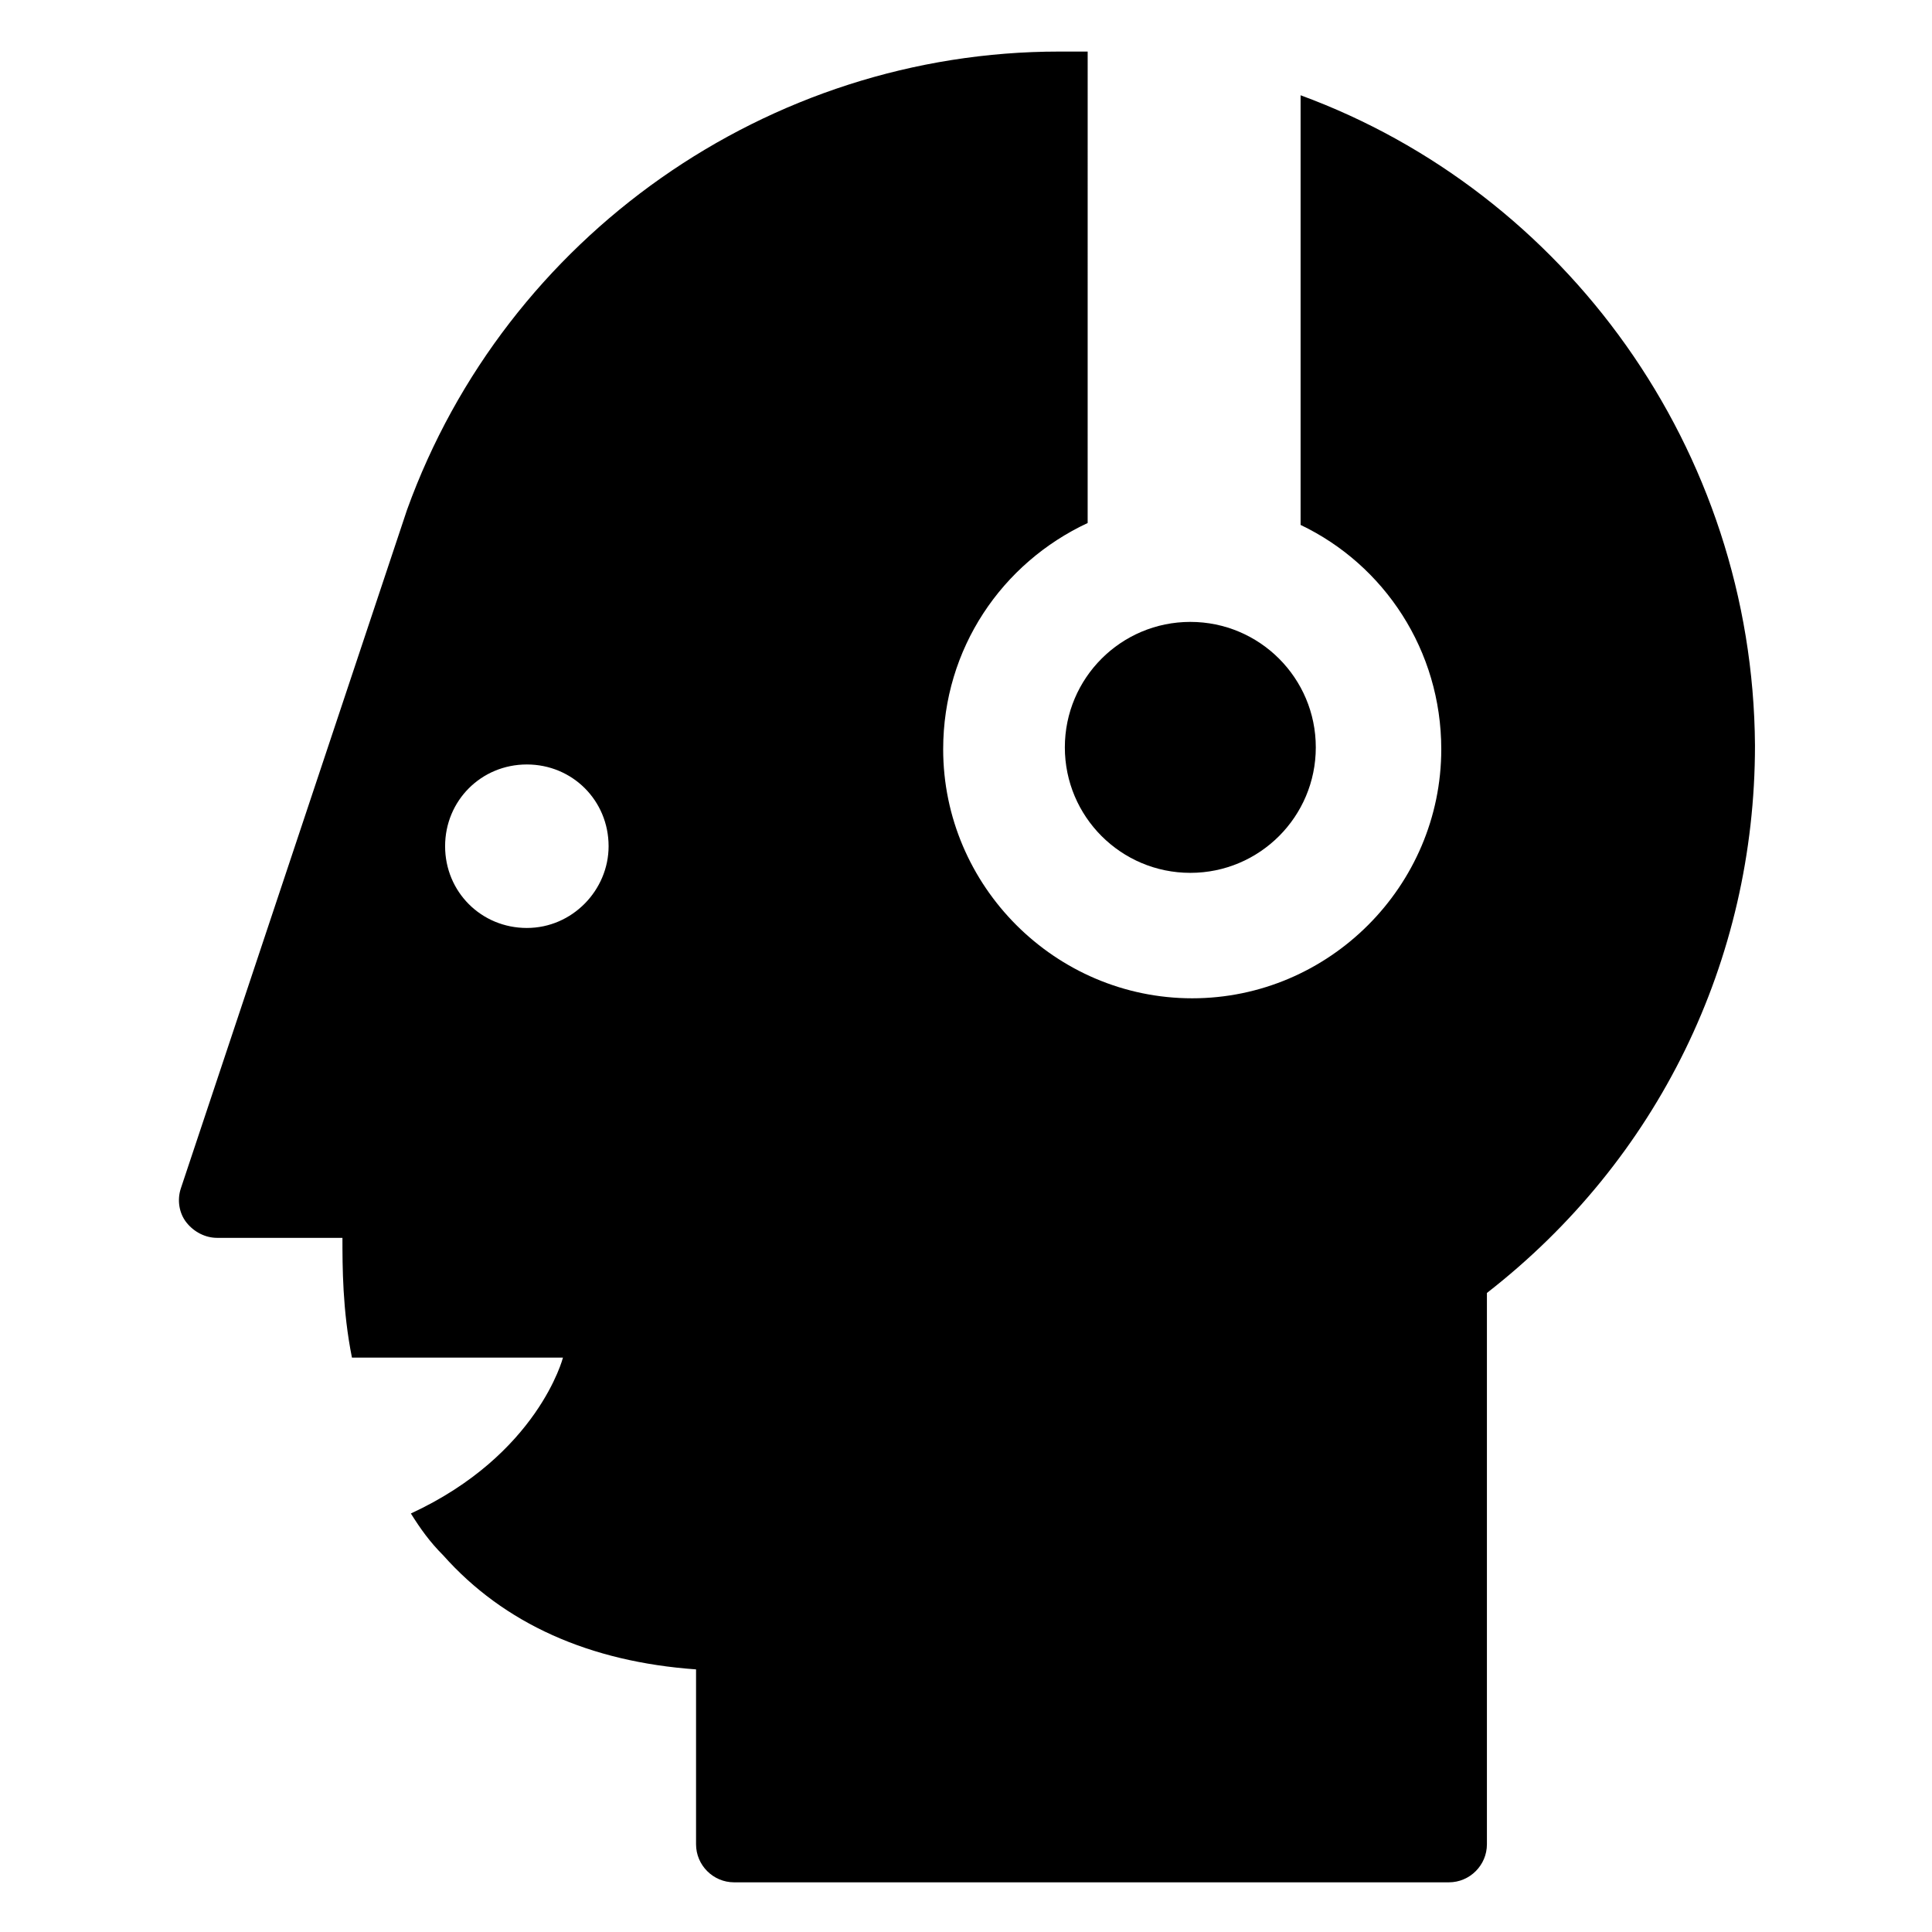 <?xml version="1.0" encoding="UTF-8"?>
<!-- Uploaded to: ICON Repo, www.svgrepo.com, Generator: ICON Repo Mixer Tools -->
<svg fill="#000000" width="800px" height="800px" version="1.1" viewBox="144 144 512 512" xmlns="http://www.w3.org/2000/svg">
 <g>
  <path d="m488.67 169.25v113.86c22.168 10.582 37.281 33.254 37.281 59.449 0 36.273-29.727 66-66 66-36.273 0-66-29.727-66-66 0-26.703 15.617-49.375 38.289-59.953l0.004-124.94h-7.559c-77.082 0-146.61 48.871-172.81 121.42l-59.953 179.86c-1.004 3.023-0.5 6.547 1.516 9.066s5.039 4.031 8.062 4.031h33.25c0 7.559 0 19.145 2.519 31.738h55.922s-6.551 25.695-40.305 41.312c2.519 4.031 5.039 7.559 8.566 11.082 16.121 18.137 38.793 28.215 67.008 30.23v46.352c0 5.543 4.535 10.078 10.078 10.078h189.43c5.543 0 10.078-4.535 10.078-10.078v-146.11c45.344-35.266 71.039-88.168 71.039-145.1-0.516-78.594-50.391-146.61-120.42-172.3zm-205.05 220.67c-12.09 0-21.664-9.574-21.664-21.664 0-12.09 9.574-21.664 21.664-21.664 12.09 0 21.664 9.574 21.664 21.664 0 11.59-9.57 21.664-21.664 21.664z"/>
  <path d="m492.7 342.06c0 18.367-14.887 33.254-33.25 33.254-18.367 0-33.254-14.887-33.254-33.254 0-18.363 14.887-33.25 33.254-33.25 18.363 0 33.25 14.887 33.25 33.25"/>
 </g>
</svg>